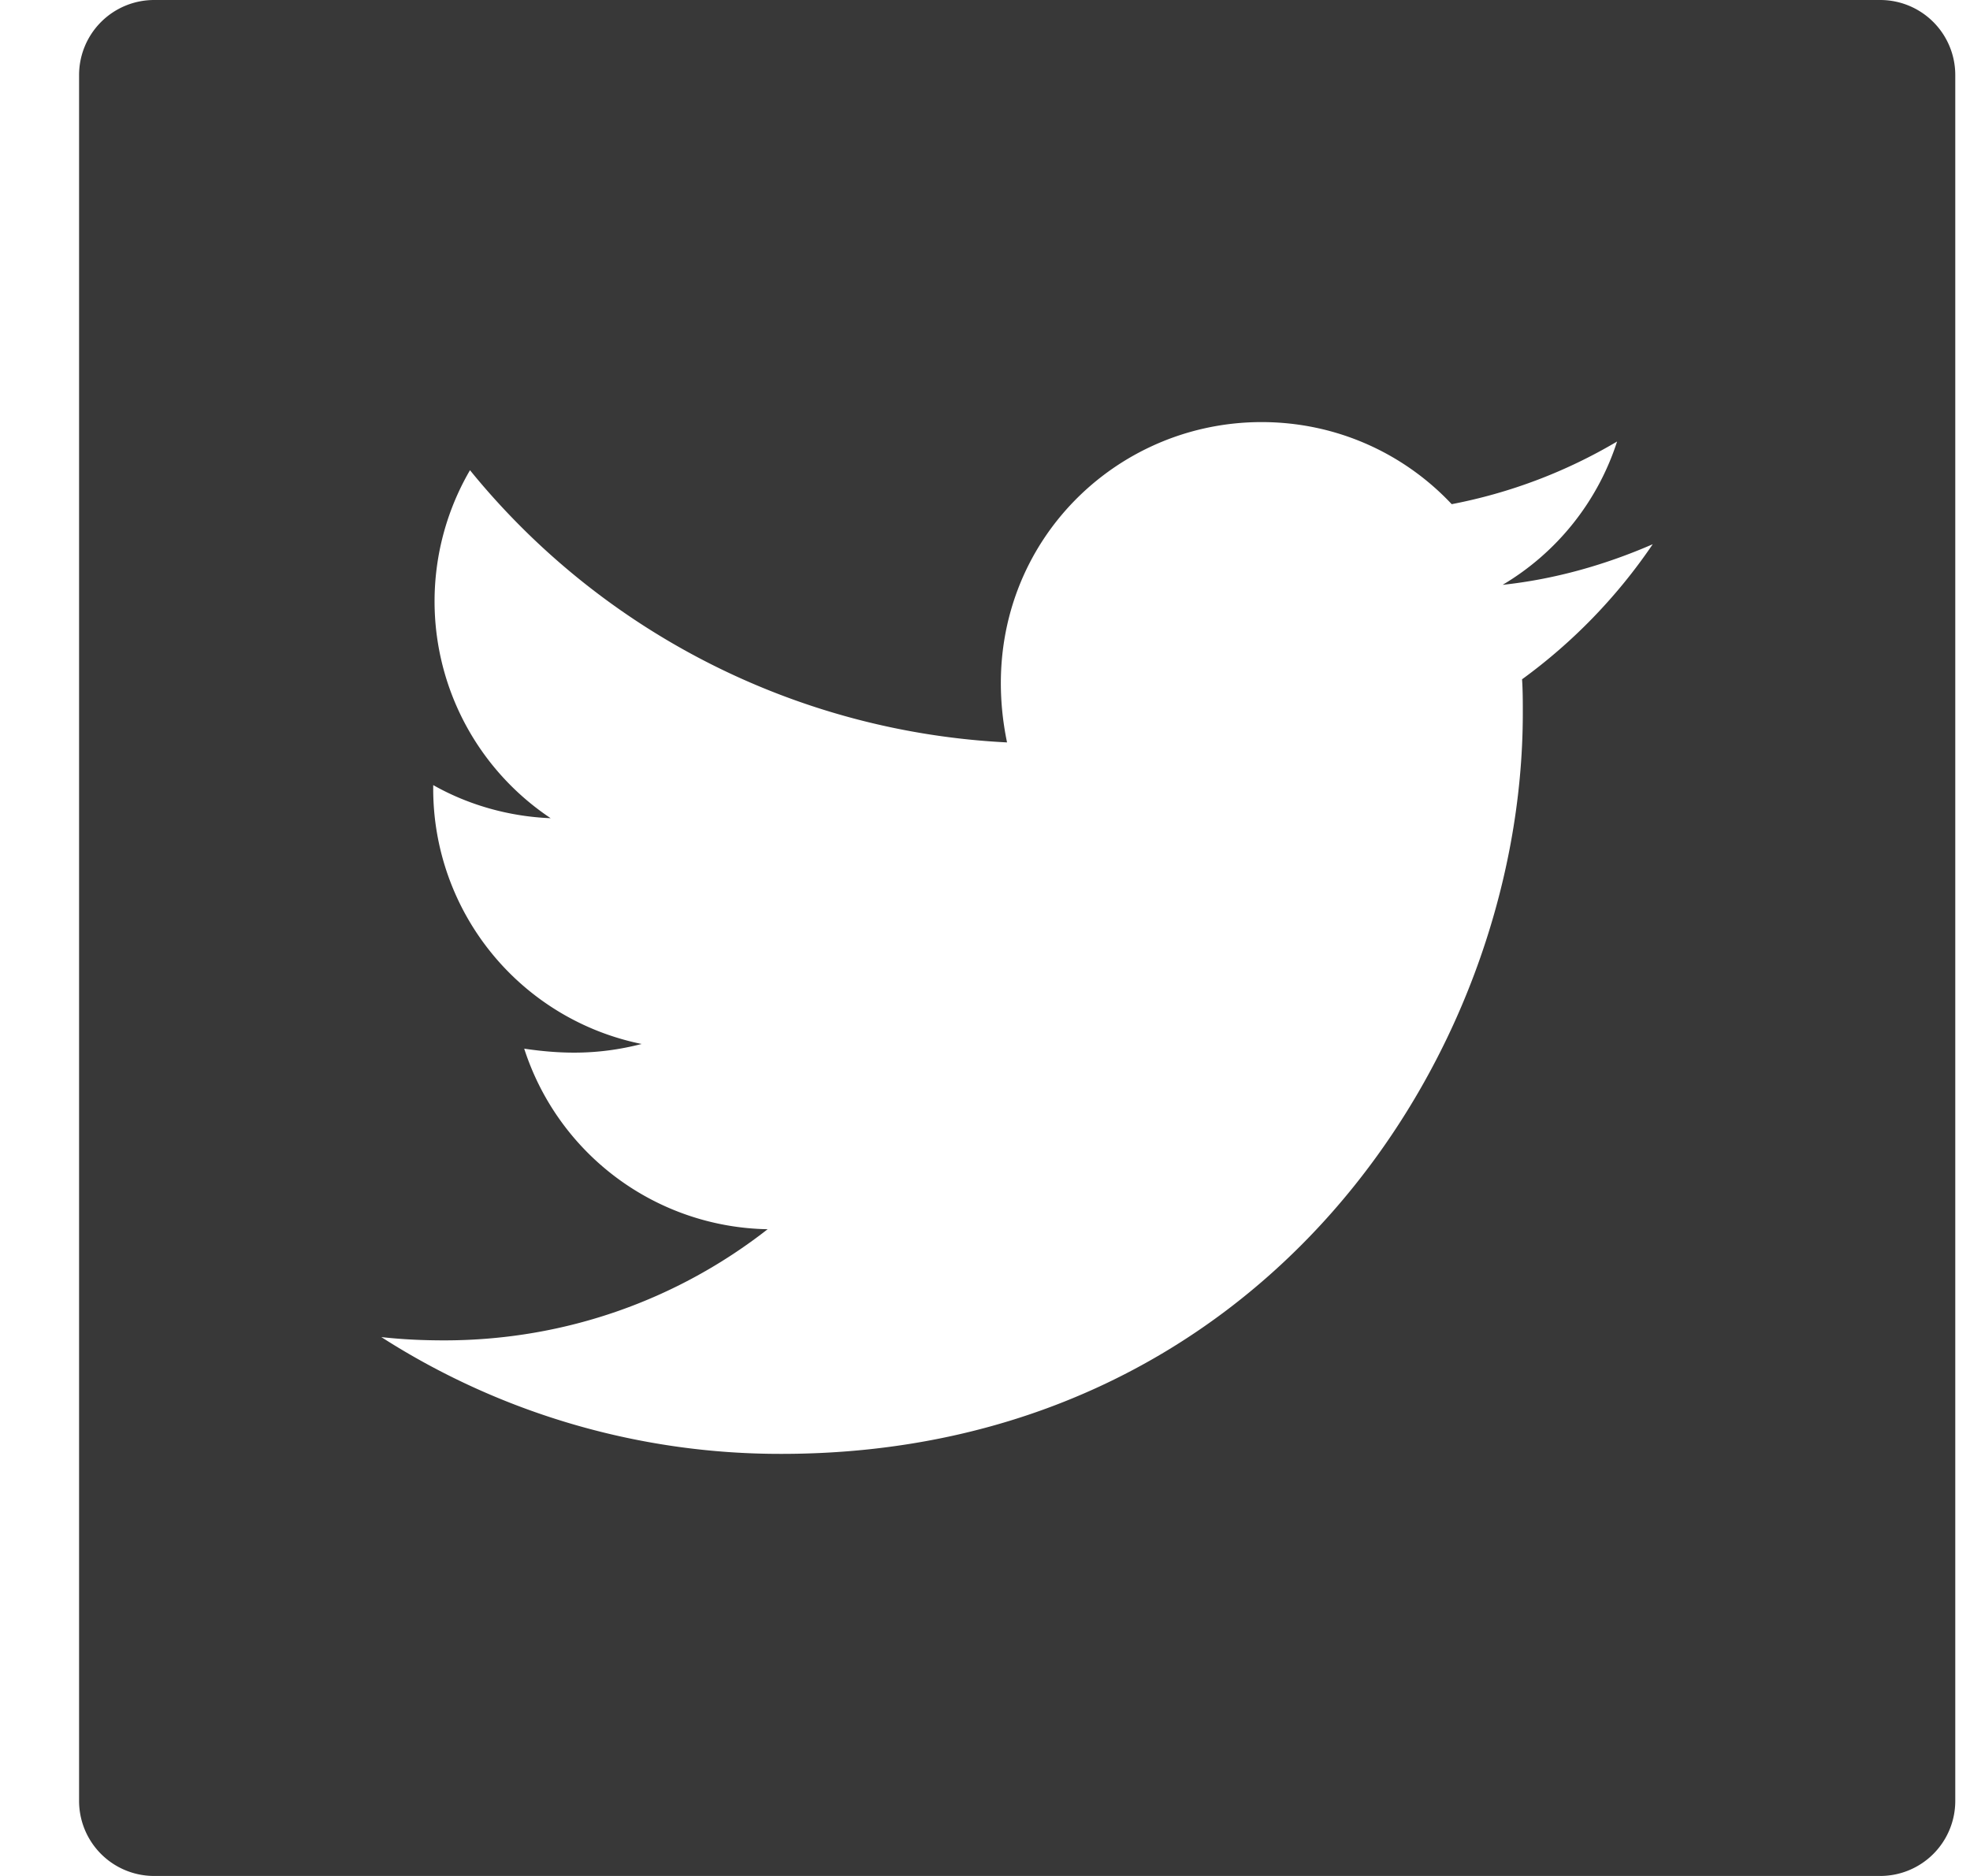 <svg xmlns="http://www.w3.org/2000/svg" width="21" height="20" fill="none"><path fill="#383838" d="M20.043 0h-18.4a.8.8 0 00-.8.8v18.4a.8.8 0 00.8.8h18.4a.8.8 0 00.8-.8V.8a.8.8 0 00-.8-.8zm-3.818 7.242c.008.118.008.24.008.36 0 3.67-2.795 7.898-7.903 7.898a7.875 7.875 0 01-4.265-1.245c.225.025.44.035.67.035 1.3 0 2.495-.44 3.448-1.185a2.777 2.777 0 01-2.595-1.925c.427.063.812.063 1.252-.05a2.775 2.775 0 01-2.222-2.725V8.37c.367.208.8.335 1.252.353a2.778 2.778 0 01-.86-3.71 7.882 7.882 0 005.725 2.902C10.343 6.027 11.753 4.5 13.448 4.5c.8 0 1.52.335 2.027.875a5.485 5.485 0 001.763-.668 2.764 2.764 0 01-1.22 1.528c.56-.06 1.1-.215 1.6-.433a5.82 5.82 0 01-1.393 1.44z"/></svg>